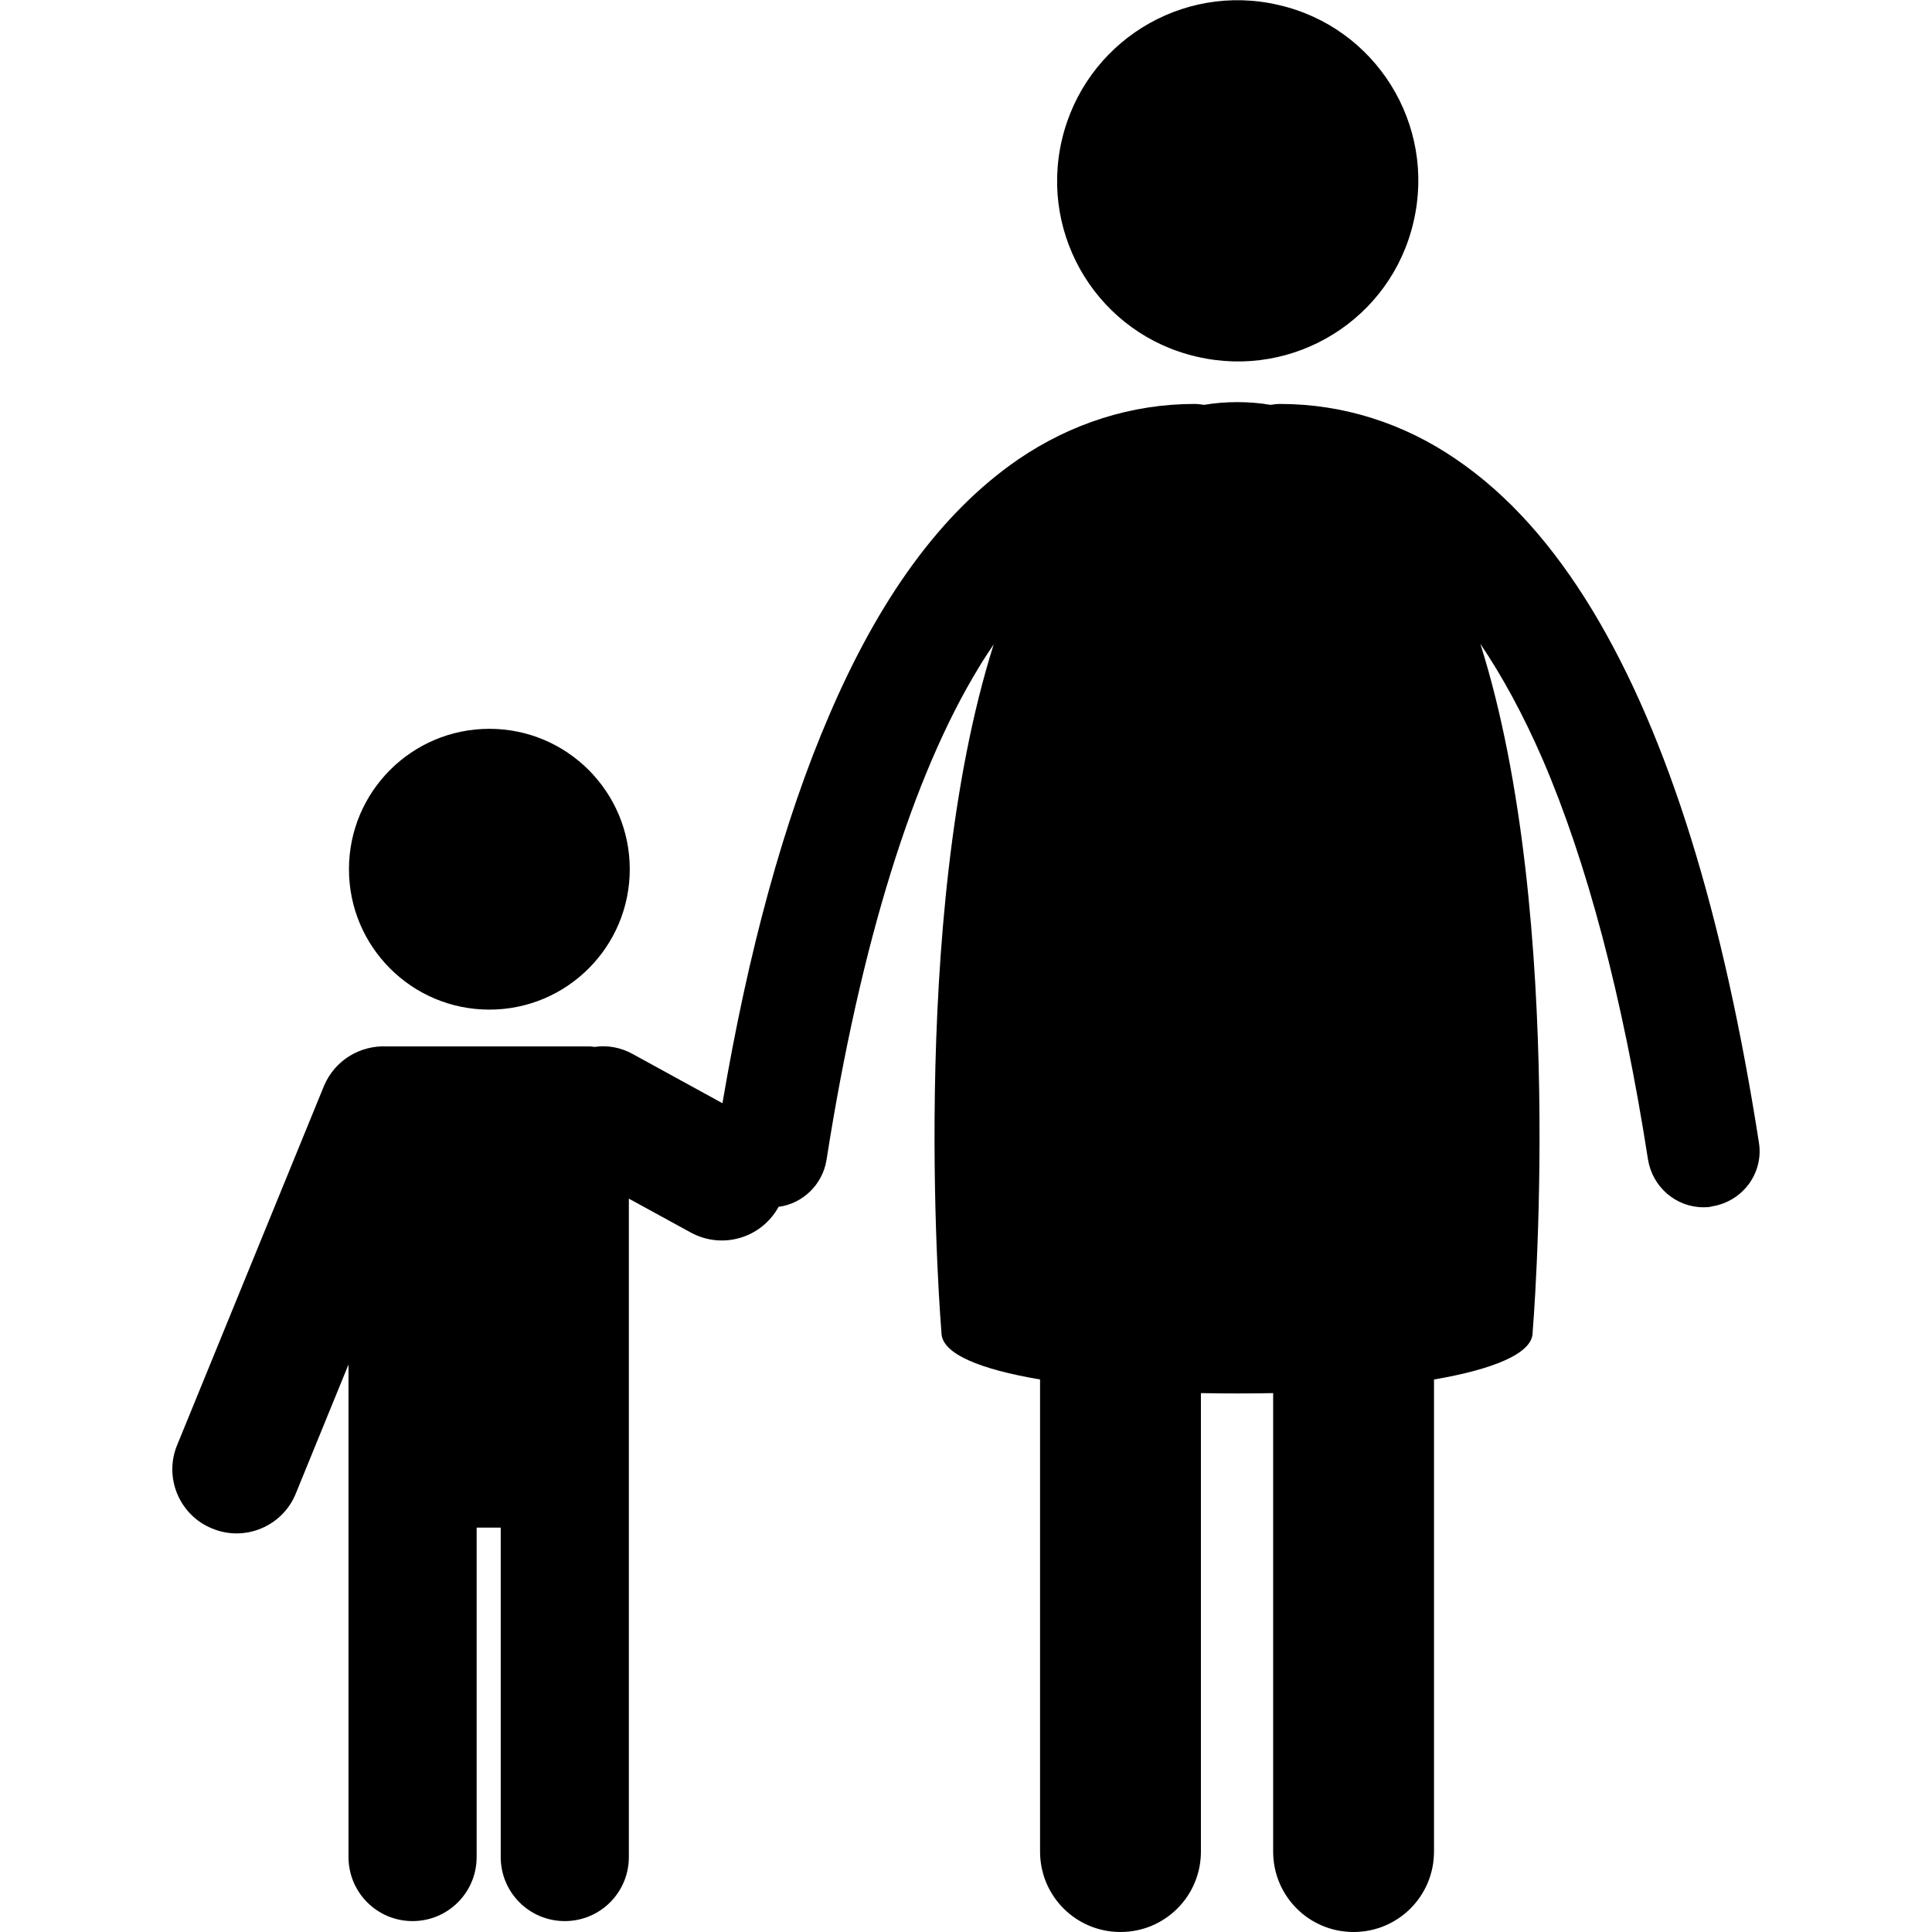 <?xml version="1.0" encoding="utf-8"?>
<!-- Generator: Adobe Illustrator 27.2.0, SVG Export Plug-In . SVG Version: 6.00 Build 0)  -->
<svg version="1.1" id="Livello_1" xmlns="http://www.w3.org/2000/svg" xmlns:xlink="http://www.w3.org/1999/xlink" x="0px" y="0px"
	 viewBox="0 0 425.2 425.2" style="enable-background:new 0 0 425.2 425.2;" xml:space="preserve">
<g>
	<path d="M233.7,30.8c-5,21.4,8.3,42.8,29.7,47.7c21.4,5,42.8-8.3,47.7-29.7c5-21.4-8.3-42.8-29.7-47.7
		C260-3.9,238.7,9.4,233.7,30.8z"/>
	<circle cx="107.7" cy="191.3" r="30.9"/>
	<path d="M350.4,134.2c-8.5-14-18.3-25.2-29.9-33.1c-11.5-7.9-24.8-12.2-38.8-12.2c-0.7,0-1.4,0.1-2.1,0.2c-2.3-0.4-4.8-0.6-7.3-0.6
		c-2.5,0-5,0.2-7.3,0.6c-0.7-0.1-1.4-0.2-2.1-0.2v0c-13.9,0-27.2,4.3-38.8,12.2c-17.3,11.9-30.8,31.1-41.6,56.3
		c-10,23.2-17.8,51.8-23.5,85.4L139.3,232c-2.7-1.5-5.6-2-8.4-1.6c-0.4,0-0.7-0.1-1.1-0.1H85.6c-0.1,0-0.2,0-0.4,0
		c-5.9-0.3-11.5,3-13.9,8.7L39,318c-3,7.2,0.5,15.5,7.7,18.4c7.2,3,15.5-0.5,18.4-7.7l11.6-28.4v27.1v81.3c0,7.8,6.3,14.1,14.1,14.1
		c7.8,0,14.1-6.3,14.1-14.1v-72.5h5.3v72.5c0,7.8,6.3,14.1,14.1,14.1c7.8,0,14.1-6.3,14.1-14.1v-81.3v-31.8v-31.8l13.7,7.5
		c6.9,3.7,15.4,1.2,19.2-5.6c0,0,0-0.1,0.1-0.1c5.2-0.7,9.6-4.8,10.5-10.3c7.5-47.9,19.1-84.7,33.4-108.2c1.1-1.9,2.3-3.6,3.4-5.3
		c-19.2,60.7-11.5,151.5-11.5,151.5c0,4.7,8.7,8.1,21.7,10.3v103.9c0,9.8,7.9,17.7,17.7,17.7c9.8,0,17.7-7.9,17.7-17.7V306.6
		c5.3,0.1,10.6,0.1,15.9,0v100.9c0,9.8,7.9,17.7,17.7,17.7c9.8,0,17.7-7.9,17.7-17.7V303.6c12.9-2.2,21.7-5.7,21.7-10.3
		c0,0,7.7-90.9-11.5-151.6c4.8,7.1,9.4,15.5,13.7,25.4c9.7,22.5,17.6,52.1,23.2,88.1c1,6.1,6.2,10.5,12.2,10.5c0.6,0,1.3,0,1.9-0.2
		c6.8-1.1,11.4-7.4,10.3-14.1C379.3,201.5,367.4,162.3,350.4,134.2z"/>
</g>
</svg>
